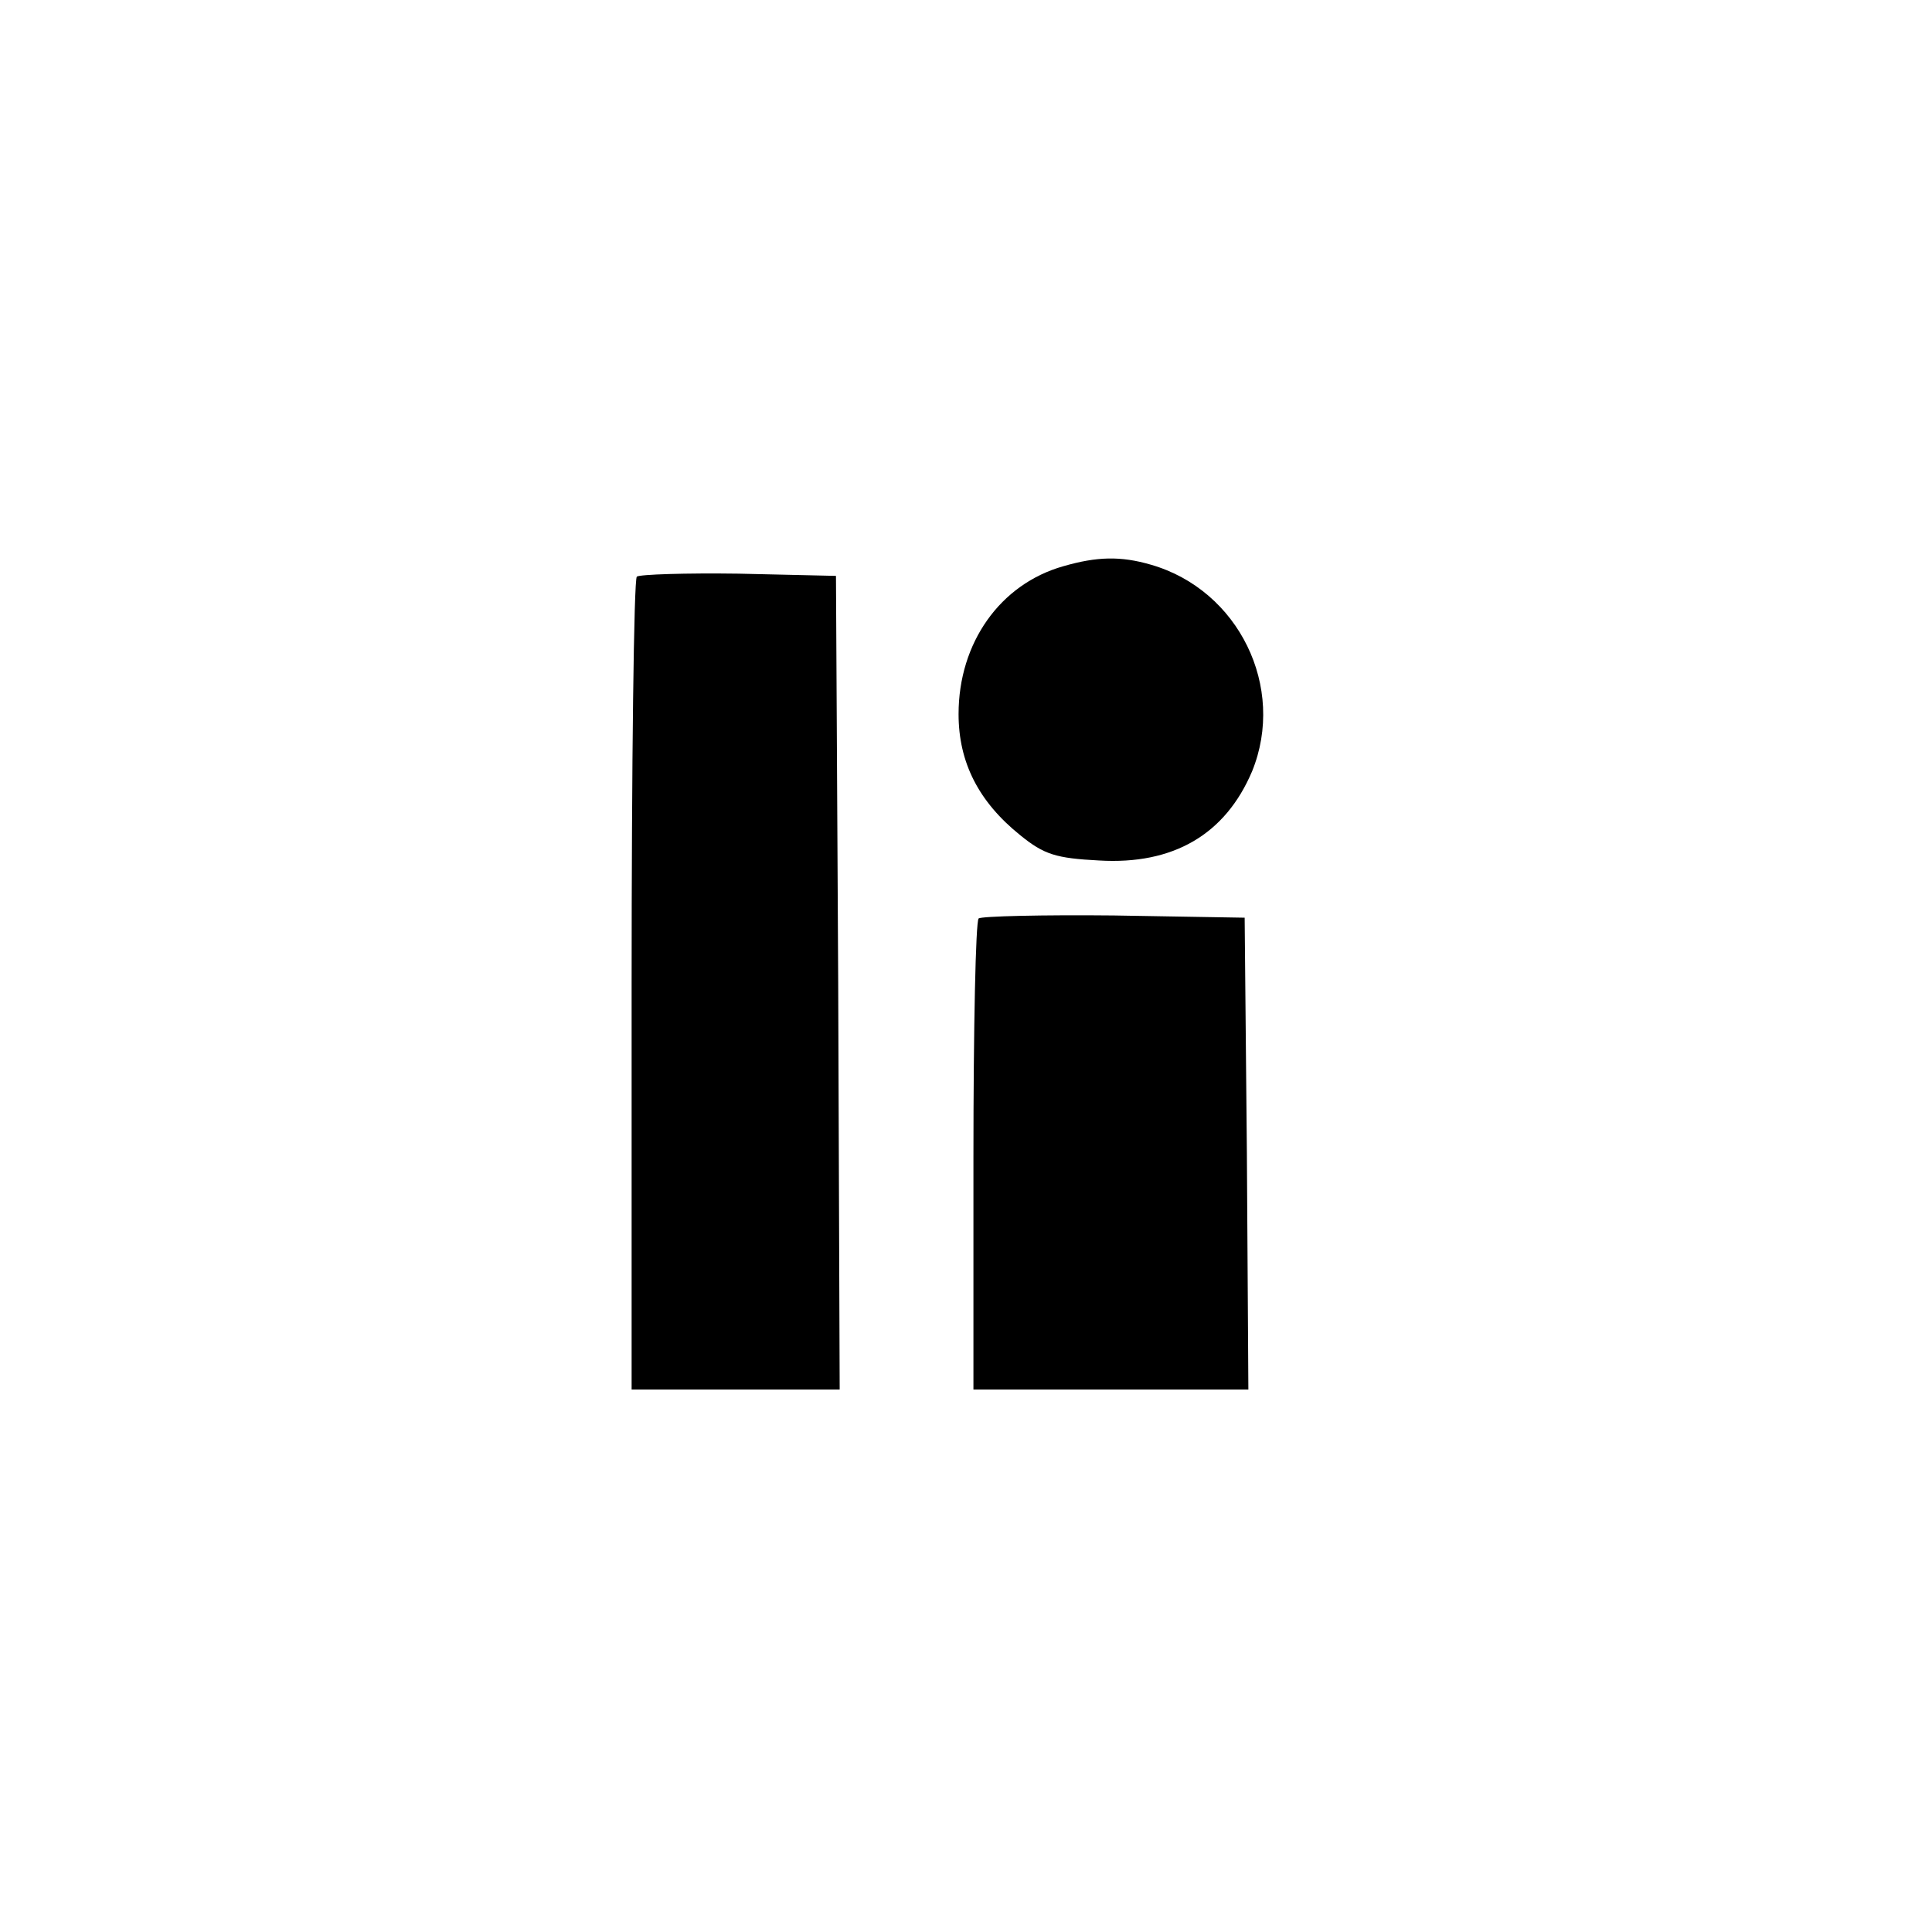 <?xml version="1.0" standalone="no"?>
<!DOCTYPE svg PUBLIC "-//W3C//DTD SVG 20010904//EN"
 "http://www.w3.org/TR/2001/REC-SVG-20010904/DTD/svg10.dtd">
<svg version="1.0" xmlns="http://www.w3.org/2000/svg"
 width="260pt" height="260pt" viewBox="0 0 260 260"
 preserveAspectRatio="xMidYMid meet">
<g transform="translate(0,260) scale(0.1,-0.1)"
fill="#000000" stroke="none">
<path d="M1431 1838 c-85 -24 -141 -103 -141 -199 0 -65 27 -118 83 -163 32
-26 48 -31 106 -34 100 -6 170 35 206 120 46 113 -18 244 -136 278 -41 12 -73
11 -118 -2z"/>
<path d="M857 1824 c-4 -4 -7 -252 -7 -551 l0 -543 140 0 140 0 -2 548 -3 547
-131 3 c-71 1 -133 -1 -137 -4z"/>
<path d="M1317 1364 c-4 -4 -7 -148 -7 -321 l0 -313 185 0 185 0 -2 318 -3
317 -176 3 c-96 1 -178 -1 -182 -4z"/>
</g>
</svg>
